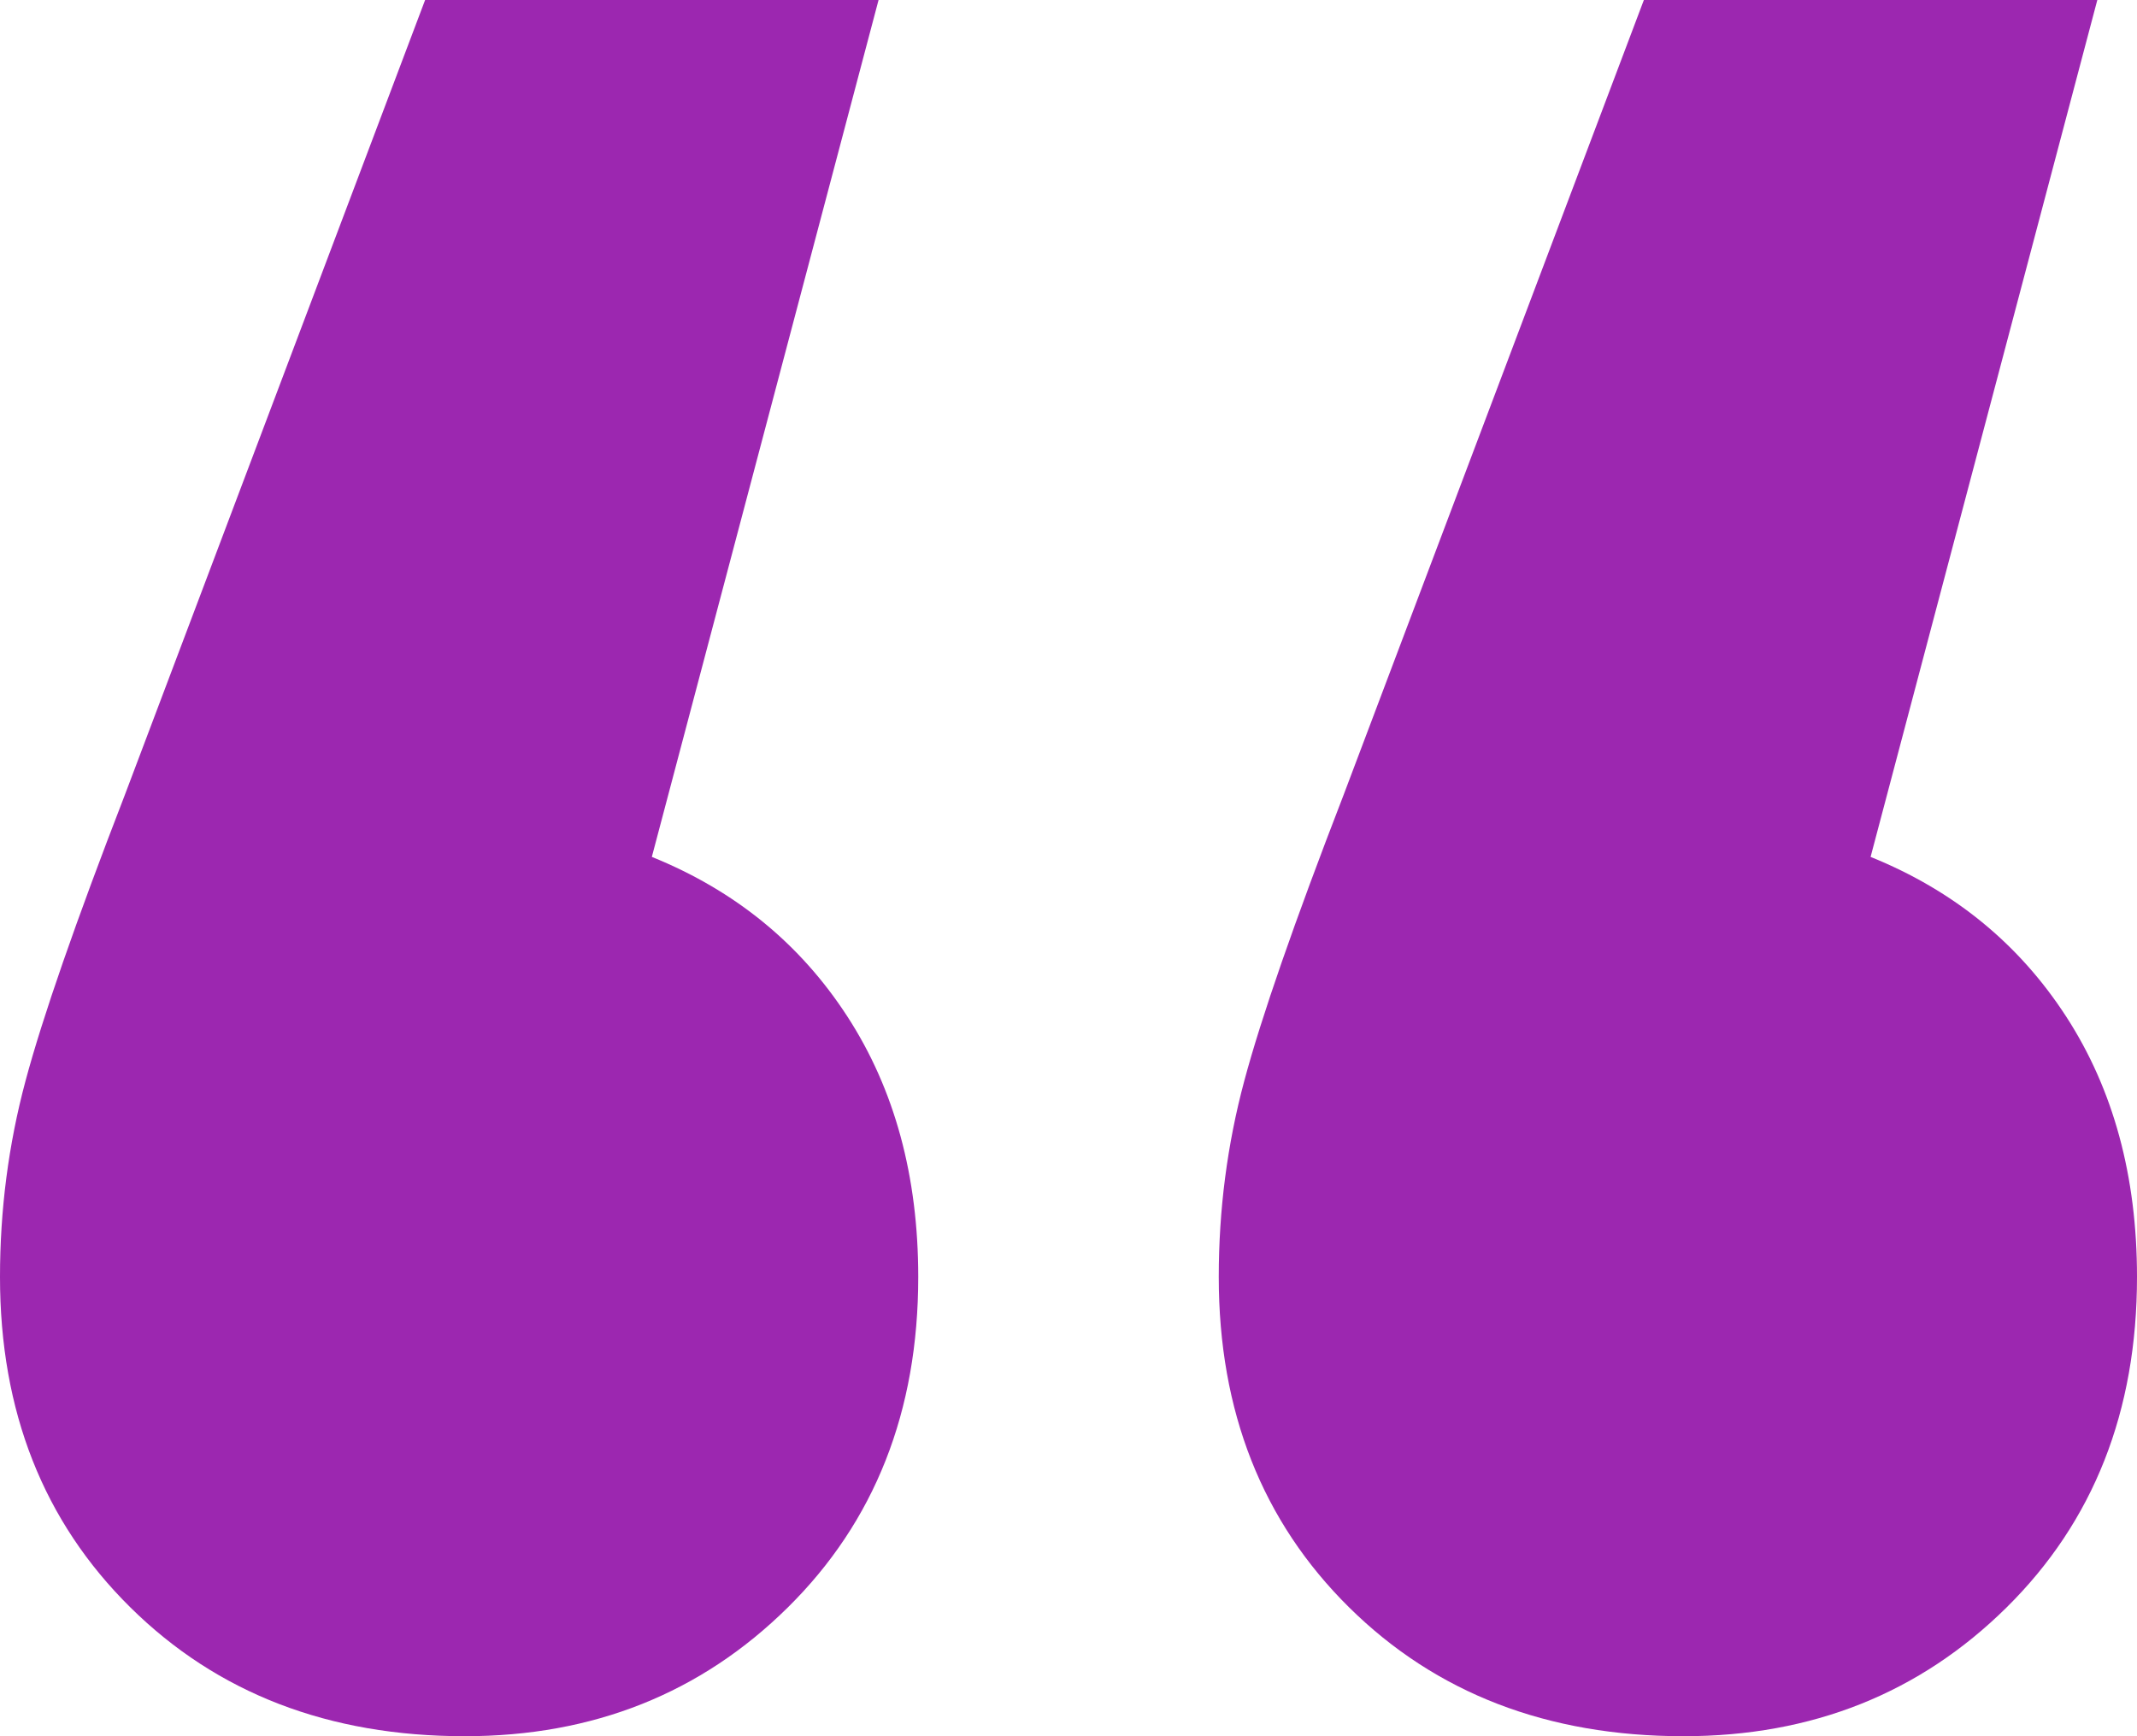 <?xml version="1.0" encoding="UTF-8"?>
<svg width="128px" height="104px" viewBox="0 0 128 104" version="1.1" xmlns="http://www.w3.org/2000/svg" xmlns:xlink="http://www.w3.org/1999/xlink">
    <g stroke="none" stroke-width="1" fill="none" fill-rule="evenodd">
        <g transform="translate(-181, -3942)">
            <g transform="translate(0, 3774)">
                <g transform="translate(165, 152)">
                    <path d="M55.043,67.329 C60.023,69.342 63.927,72.529 66.756,76.89 C69.585,81.252 71,86.452 71,92.49 C71,100.542 68.397,107.14 63.191,112.284 C57.986,117.428 51.535,120 43.84,120 C35.691,120 29.014,117.428 23.809,112.284 C18.603,107.14 16,100.542 16,92.49 C16,88.464 16.509,84.551 17.528,80.748 C18.546,76.946 20.527,71.243 23.469,63.639 L41.463,16 L68.623,16 L55.043,67.329 Z M128.043,67.329 C133.023,69.342 136.927,72.529 139.756,76.89 C142.585,81.252 144,86.452 144,92.49 C144,100.542 141.397,107.14 136.191,112.284 C130.986,117.428 124.535,120 116.84,120 C108.691,120 102.014,117.428 96.809,112.284 C91.603,107.14 89,100.542 89,92.49 C89,88.464 89.509,84.551 90.528,80.748 C91.546,76.946 93.527,71.243 96.469,63.639 L114.463,16 L141.623,16 L128.043,67.329 Z" fill="#9C27B0"></path>
                </g>
            </g>
        </g>
    </g>
</svg>